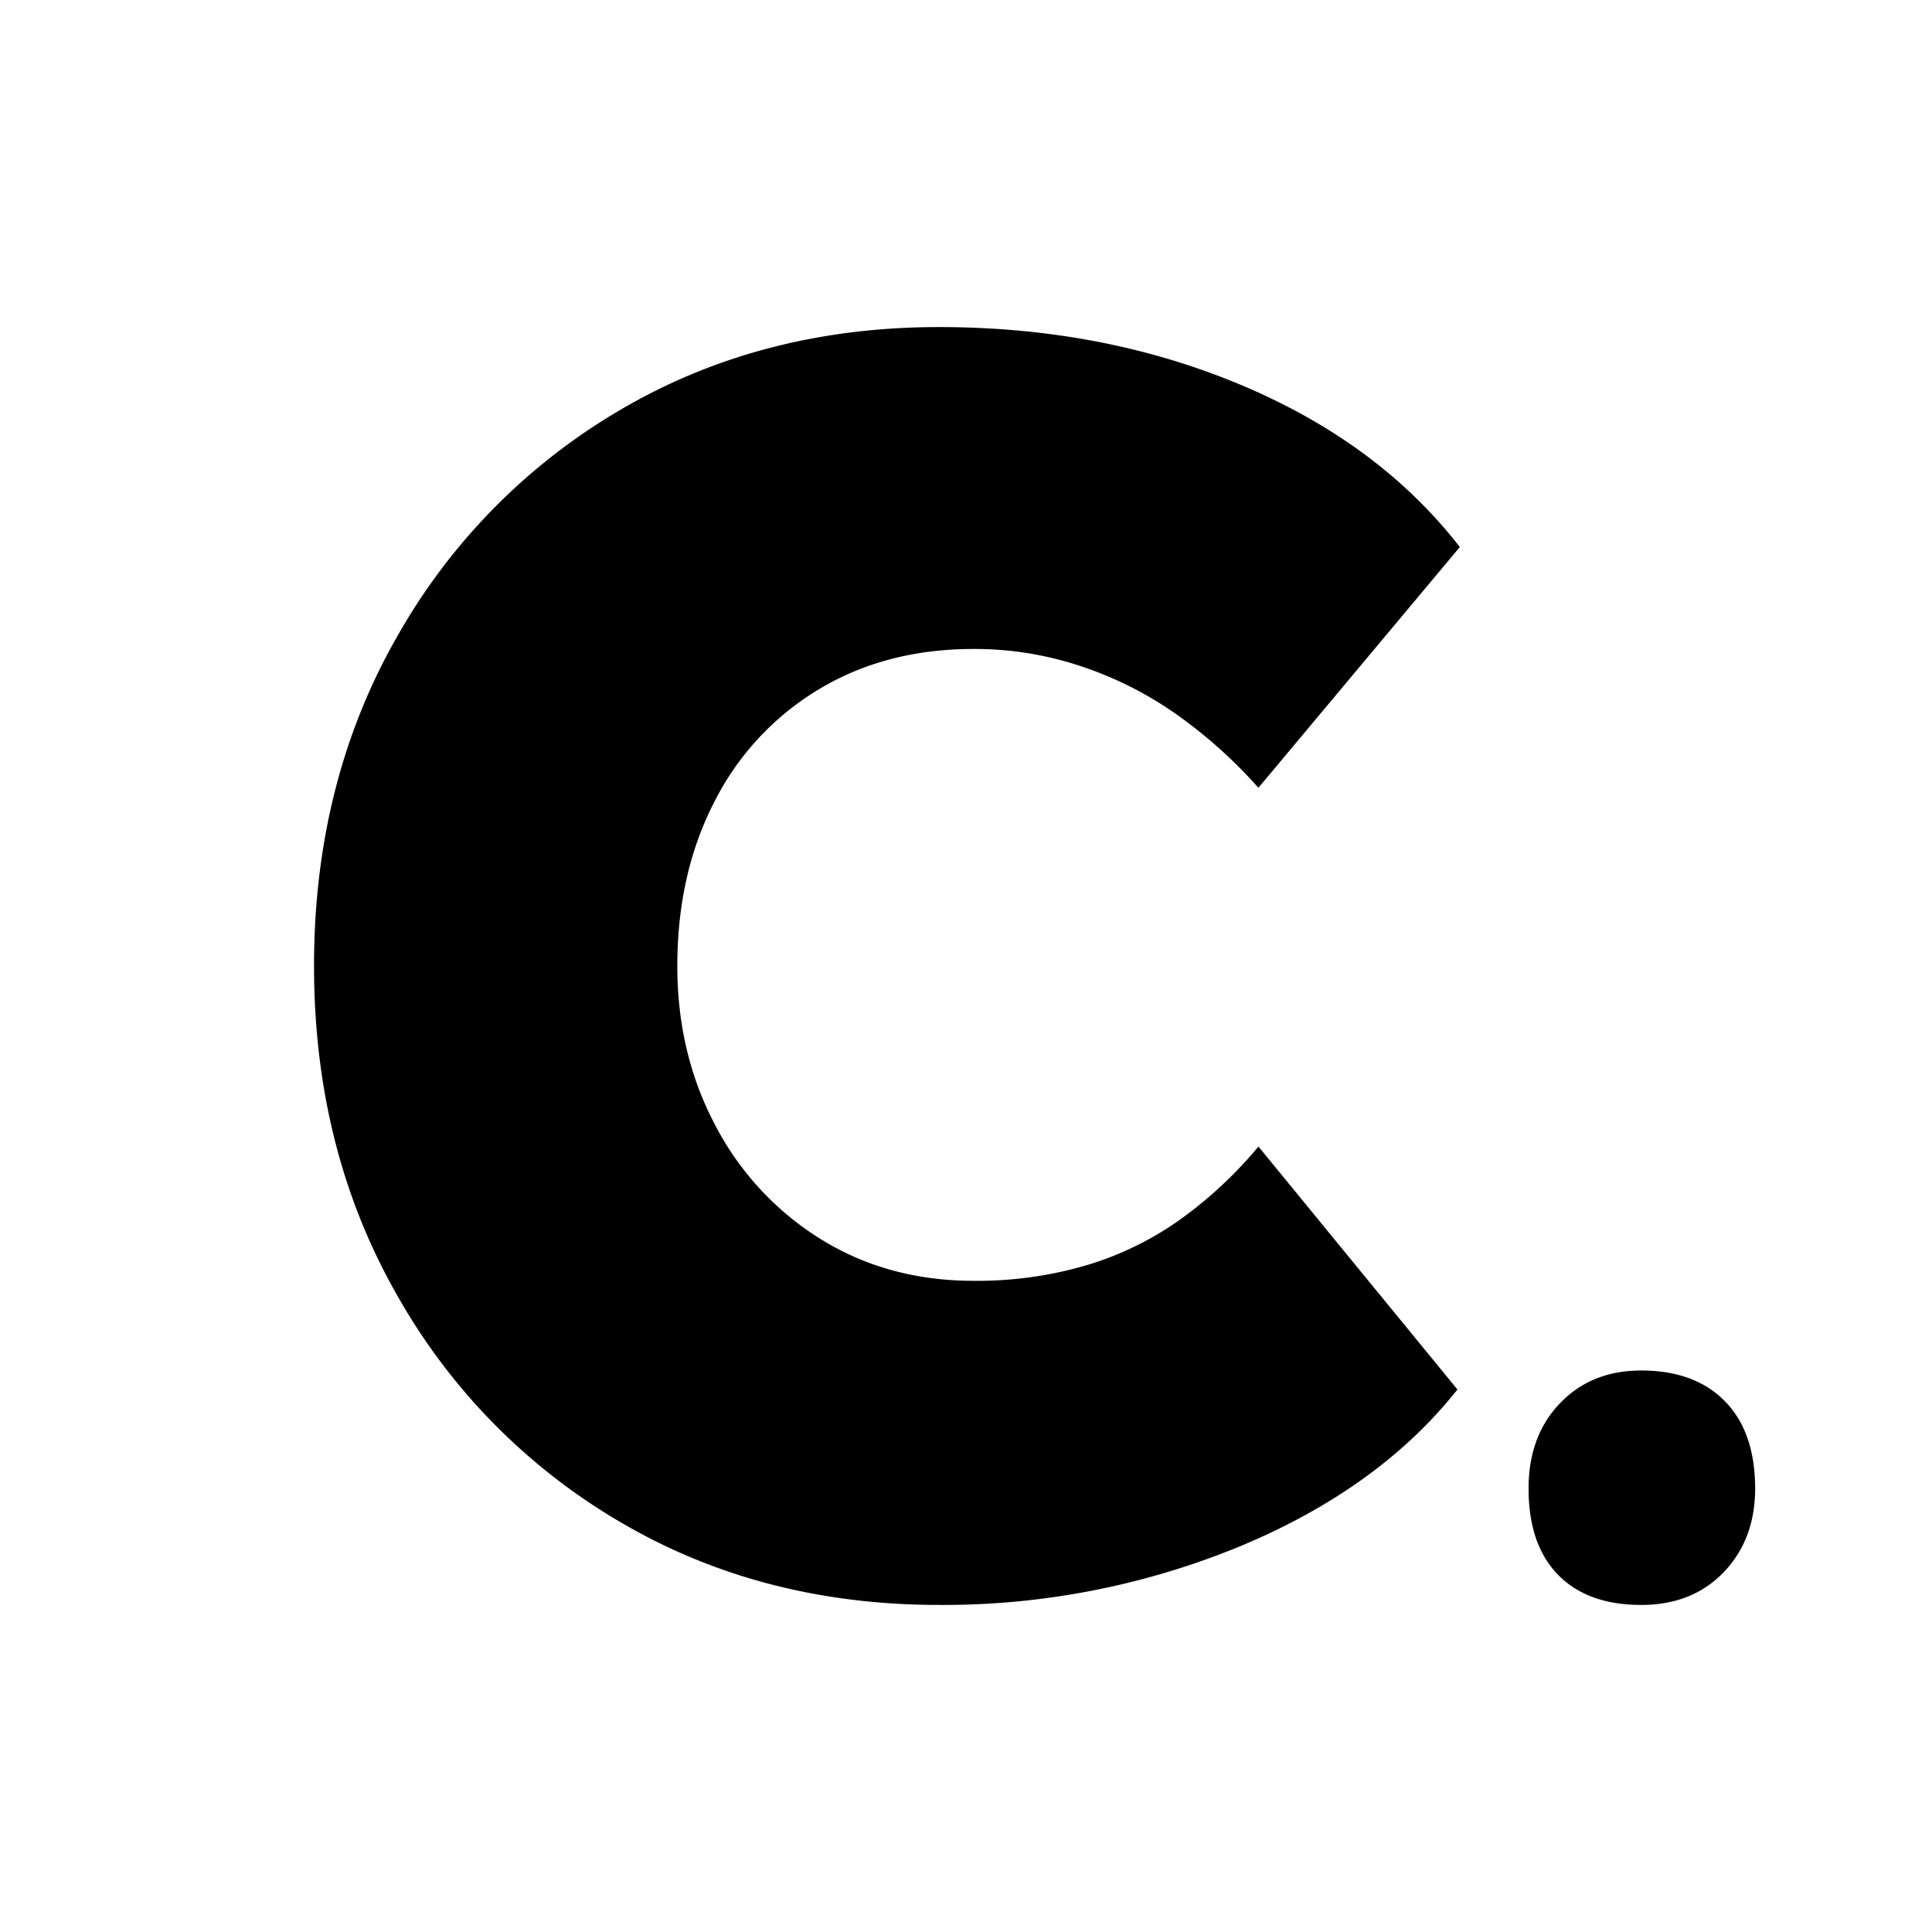 <svg xmlns="http://www.w3.org/2000/svg" id="Calque_1" data-name="Calque 1" viewBox="0 0 2000 2000"><path d="M1511.08,566.44,1302.7,815.5a496.84,496.84,0,0,0-79.07-71.86A377,377,0,0,0,1122.94,691a347.33,347.33,0,0,0-115-19.19q-91.1,0-160.56,41.94A285.73,285.73,0,0,0,739.54,830q-38.37,74.28-38.38,170,0,91.08,39.56,165.38a303,303,0,0,0,109,117.41q69.56,43.11,158.18,43.11a402.14,402.14,0,0,0,115-15.58,329.15,329.15,0,0,0,97.17-46.72,435.84,435.84,0,0,0,82.67-76.68l206,251.49h0q-81.62,103-226.72,163a805.73,805.73,0,0,1-310,60h0q-184.53,0-330.73-86.28A630.44,630.44,0,0,1,410.08,1339q-85-149.79-85-339.15t85-339.06A631,631,0,0,1,641.2,424.86q146.16-86.25,330.73-86.28,170,0,312.75,59.92t226.4,167.65Zm274.62,884.18q-31.17-31.87-86.72-31.88-51.54,0-84.07,33.89t-32.54,88.13q0,58.26,30.54,89.47t86.09,31.19q52.83,0,85.37-33.89t32.54-86.77Q1816.87,1482.5,1785.7,1450.62Z"></path></svg>